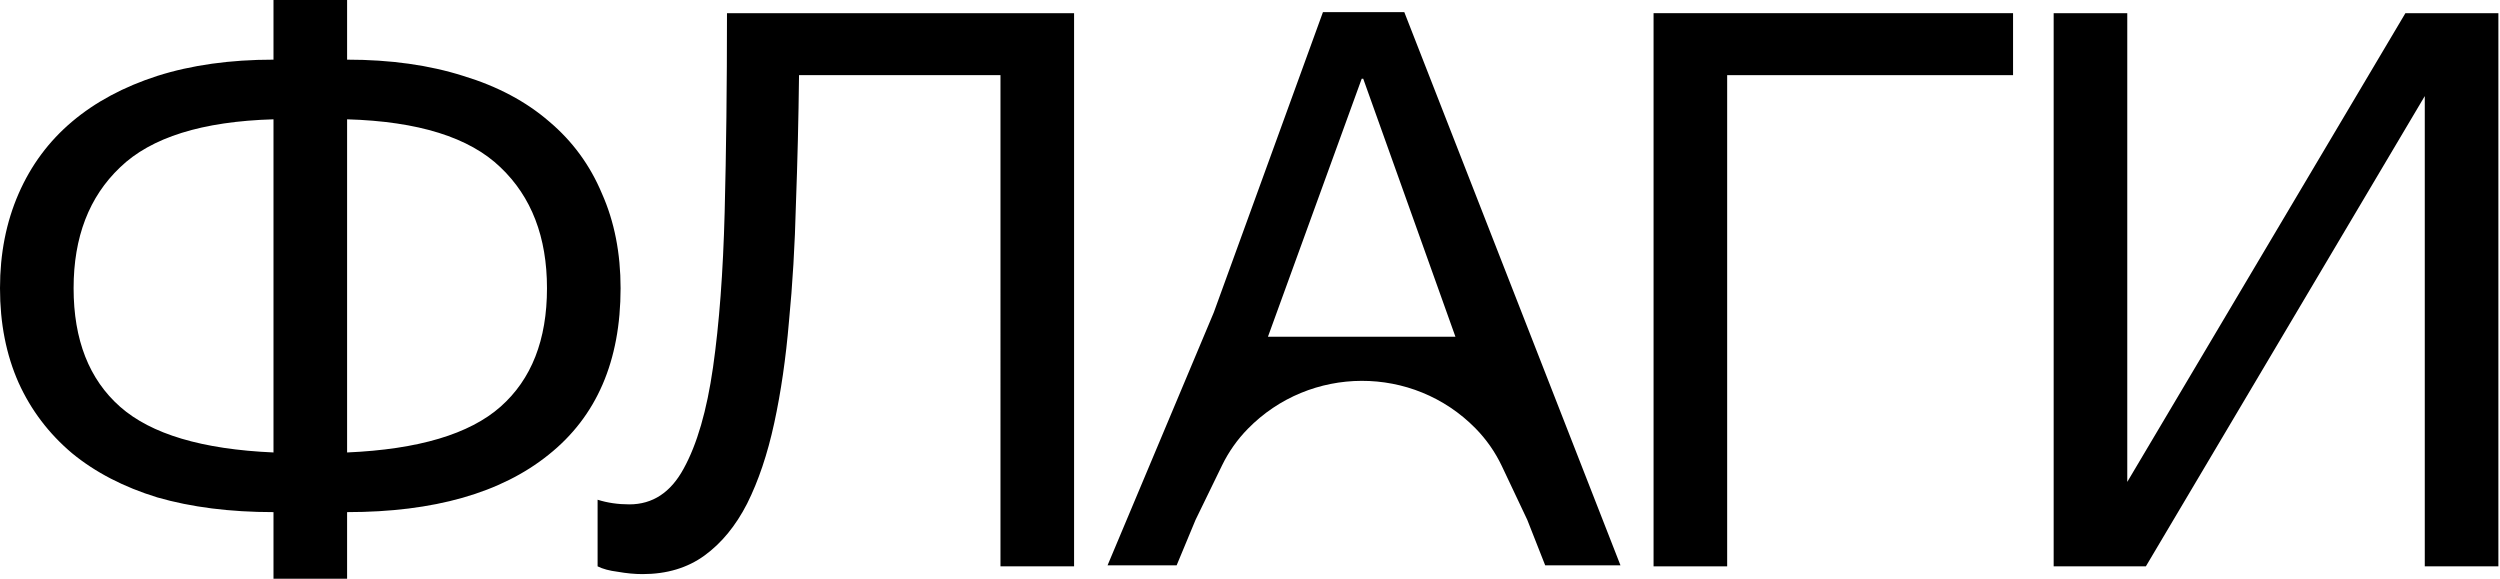 <svg width="928" height="215" viewBox="0 0 928 215" fill="none" xmlns="http://www.w3.org/2000/svg">
<path d="M101.52 190.099C85.415 190.099 71.035 188.277 58.381 184.634C45.919 180.8 35.374 175.336 26.746 168.242C18.118 160.956 11.504 152.232 6.902 142.071C2.301 131.717 9.53227e-06 120.022 1.18118e-05 106.984C1.40579e-05 94.139 2.301 82.443 6.902 71.898C11.504 61.353 18.118 52.438 26.746 45.152C35.374 37.866 45.919 32.21 58.381 28.184C71.035 24.158 85.415 22.145 101.52 22.145L101.52 1.77504e-05L128.842 2.25274e-05L128.842 22.145C144.947 22.145 159.326 24.158 171.98 28.184C184.634 32.019 195.275 37.675 203.903 45.152C212.531 52.438 219.05 61.353 223.46 71.898C228.061 82.251 230.362 93.947 230.362 106.984C230.362 134.018 221.446 154.629 203.616 168.817C185.977 183.005 161.052 190.099 128.842 190.099L128.841 214.832L101.52 214.832L101.52 190.099ZM101.52 44.289C75.062 45.056 56.081 51 44.577 62.12C33.073 73.049 27.321 88.003 27.321 106.984C27.321 126.157 33.073 140.825 44.577 150.986C56.081 161.148 75.062 166.804 101.52 167.954L101.52 44.289ZM128.842 167.954C155.3 166.804 174.281 161.148 185.785 150.986C197.289 140.825 203.04 126.157 203.04 106.984C203.04 88.003 197.289 73.049 185.785 62.12C174.281 51 155.3 45.056 128.842 44.289L128.842 167.954Z" fill="black"/>
<path d="M238.509 213.106C235.633 213.106 232.565 212.819 229.306 212.243C226.238 211.86 223.746 211.189 221.828 210.23L221.828 185.497C225.471 186.648 229.402 187.223 233.62 187.223C242.247 187.223 248.958 182.813 253.751 173.994C258.736 164.982 262.379 152.424 264.68 136.319C266.98 120.214 268.418 101.041 268.994 78.8C269.569 56.368 269.856 31.731 269.856 4.889L398.698 4.889L398.698 78.8L398.698 210.23L371.376 210.23L371.377 106.985L371.377 27.896L296.602 27.896C296.411 44.193 296.027 60.107 295.452 75.637C295.069 90.975 294.206 105.547 292.864 119.351C291.713 132.964 289.892 145.522 287.399 157.026C284.907 168.529 281.552 178.499 277.334 186.935C273.116 195.18 267.843 201.602 261.516 206.204C255.189 210.805 247.52 213.106 238.509 213.106Z" fill="black"/>
<path d="M613.803 4.889L747.246 4.889L747.246 27.897L641.124 27.897L641.124 119.351L641.124 210.23L613.803 210.23L613.803 86.728L613.803 4.889Z" fill="black"/>
<path d="M762.32 4.889L789.642 4.889L789.642 178.883L892.887 4.889L927.399 4.889L927.399 210.23L900.077 210.23L900.077 35.662L796.544 210.23L762.32 210.23L762.32 4.889Z" fill="black"/>
<path d="M491.079 4.502L521.276 4.502L601.515 209.843L573.57 209.843L566.93 192.976L557.504 173.047C555.045 167.848 551.731 163.098 547.7 158.996C524.504 135.39 486.331 135.544 463.177 159.191C459.295 163.155 456.062 167.737 453.635 172.727L443.784 192.976L436.772 209.843L411.128 209.843L450.55 116.01L491.079 4.502ZM540.258 125.003L506.034 29.235L505.459 29.235L470.66 125.003L505.459 125.003L540.258 125.003Z" fill="black"/>
</svg>
